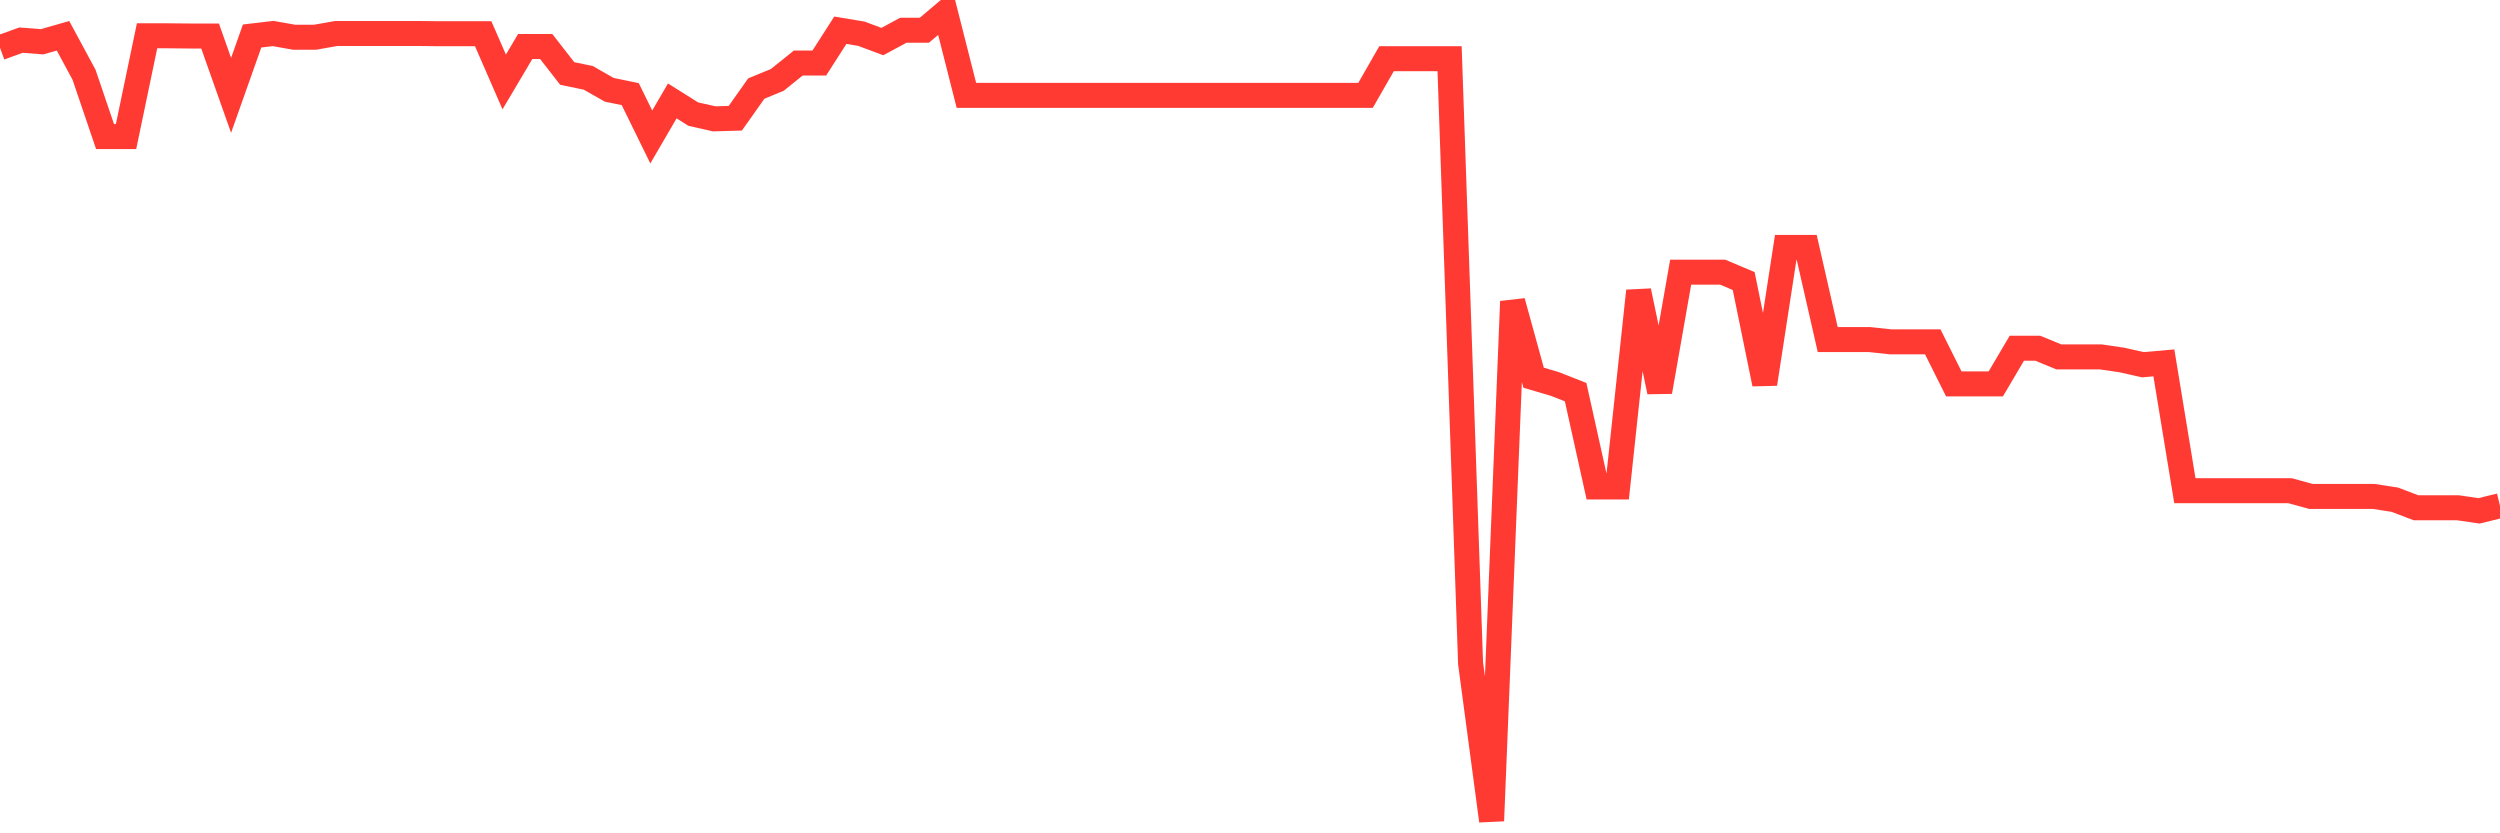 <svg
  xmlns="http://www.w3.org/2000/svg"
  xmlns:xlink="http://www.w3.org/1999/xlink"
  width="120"
  height="40"
  viewBox="0 0 120 40"
  preserveAspectRatio="none"
>
  <polyline
    points="0,2.292 1.008,1.926 2.017,2.005 3.025,1.718 4.034,3.588 5.042,6.556 6.05,6.556 7.059,1.718 8.067,1.718 9.076,1.728 10.084,1.728 11.092,4.577 12.101,1.728 13.109,1.609 14.118,1.787 15.126,1.787 16.134,1.609 17.143,1.609 18.151,1.609 19.16,1.609 20.168,1.609 21.176,1.619 22.185,1.619 23.193,1.619 24.202,3.934 25.21,2.232 26.218,2.232 27.227,3.528 28.235,3.736 29.244,4.31 30.252,4.518 31.261,6.575 32.269,4.844 33.277,5.477 34.286,5.705 35.294,5.675 36.303,4.25 37.311,3.835 38.319,3.024 39.328,3.024 40.336,1.451 41.345,1.619 42.353,1.995 43.361,1.451 44.37,1.451 45.378,0.6 46.387,4.577 47.395,4.577 48.403,4.577 49.412,4.577 50.42,4.577 51.429,4.577 52.437,4.577 53.445,4.577 54.454,4.577 55.462,4.577 56.471,4.577 57.479,4.577 58.487,4.577 59.496,4.577 60.504,4.577 61.513,4.577 62.521,4.577 63.529,4.577 64.538,4.577 65.546,4.577 66.555,2.816 67.563,2.816 68.571,2.816 69.58,2.816 70.588,31.842 71.597,39.4 72.605,14.47 73.613,18.13 74.622,18.427 75.63,18.823 76.639,23.373 77.647,23.373 78.655,13.965 79.664,18.803 80.672,13.065 81.681,13.065 82.689,13.065 83.697,13.49 84.706,18.427 85.714,11.878 86.723,11.878 87.731,16.3 88.739,16.3 89.748,16.3 90.756,16.409 91.765,16.409 92.773,16.409 93.782,18.427 94.79,18.427 95.798,18.427 96.807,16.716 97.815,16.716 98.824,17.131 99.832,17.131 100.84,17.131 101.849,17.279 102.857,17.507 103.866,17.418 104.874,23.552 105.882,23.552 106.891,23.552 107.899,23.552 108.908,23.552 109.916,23.552 110.924,23.829 111.933,23.829 112.941,23.829 113.95,23.829 114.958,23.987 115.966,24.373 116.975,24.373 117.983,24.373 118.992,24.521 120,24.274"
    fill="none"
    stroke="#ff3a33"
    stroke-width="1.2"
  >
  </polyline>
</svg>